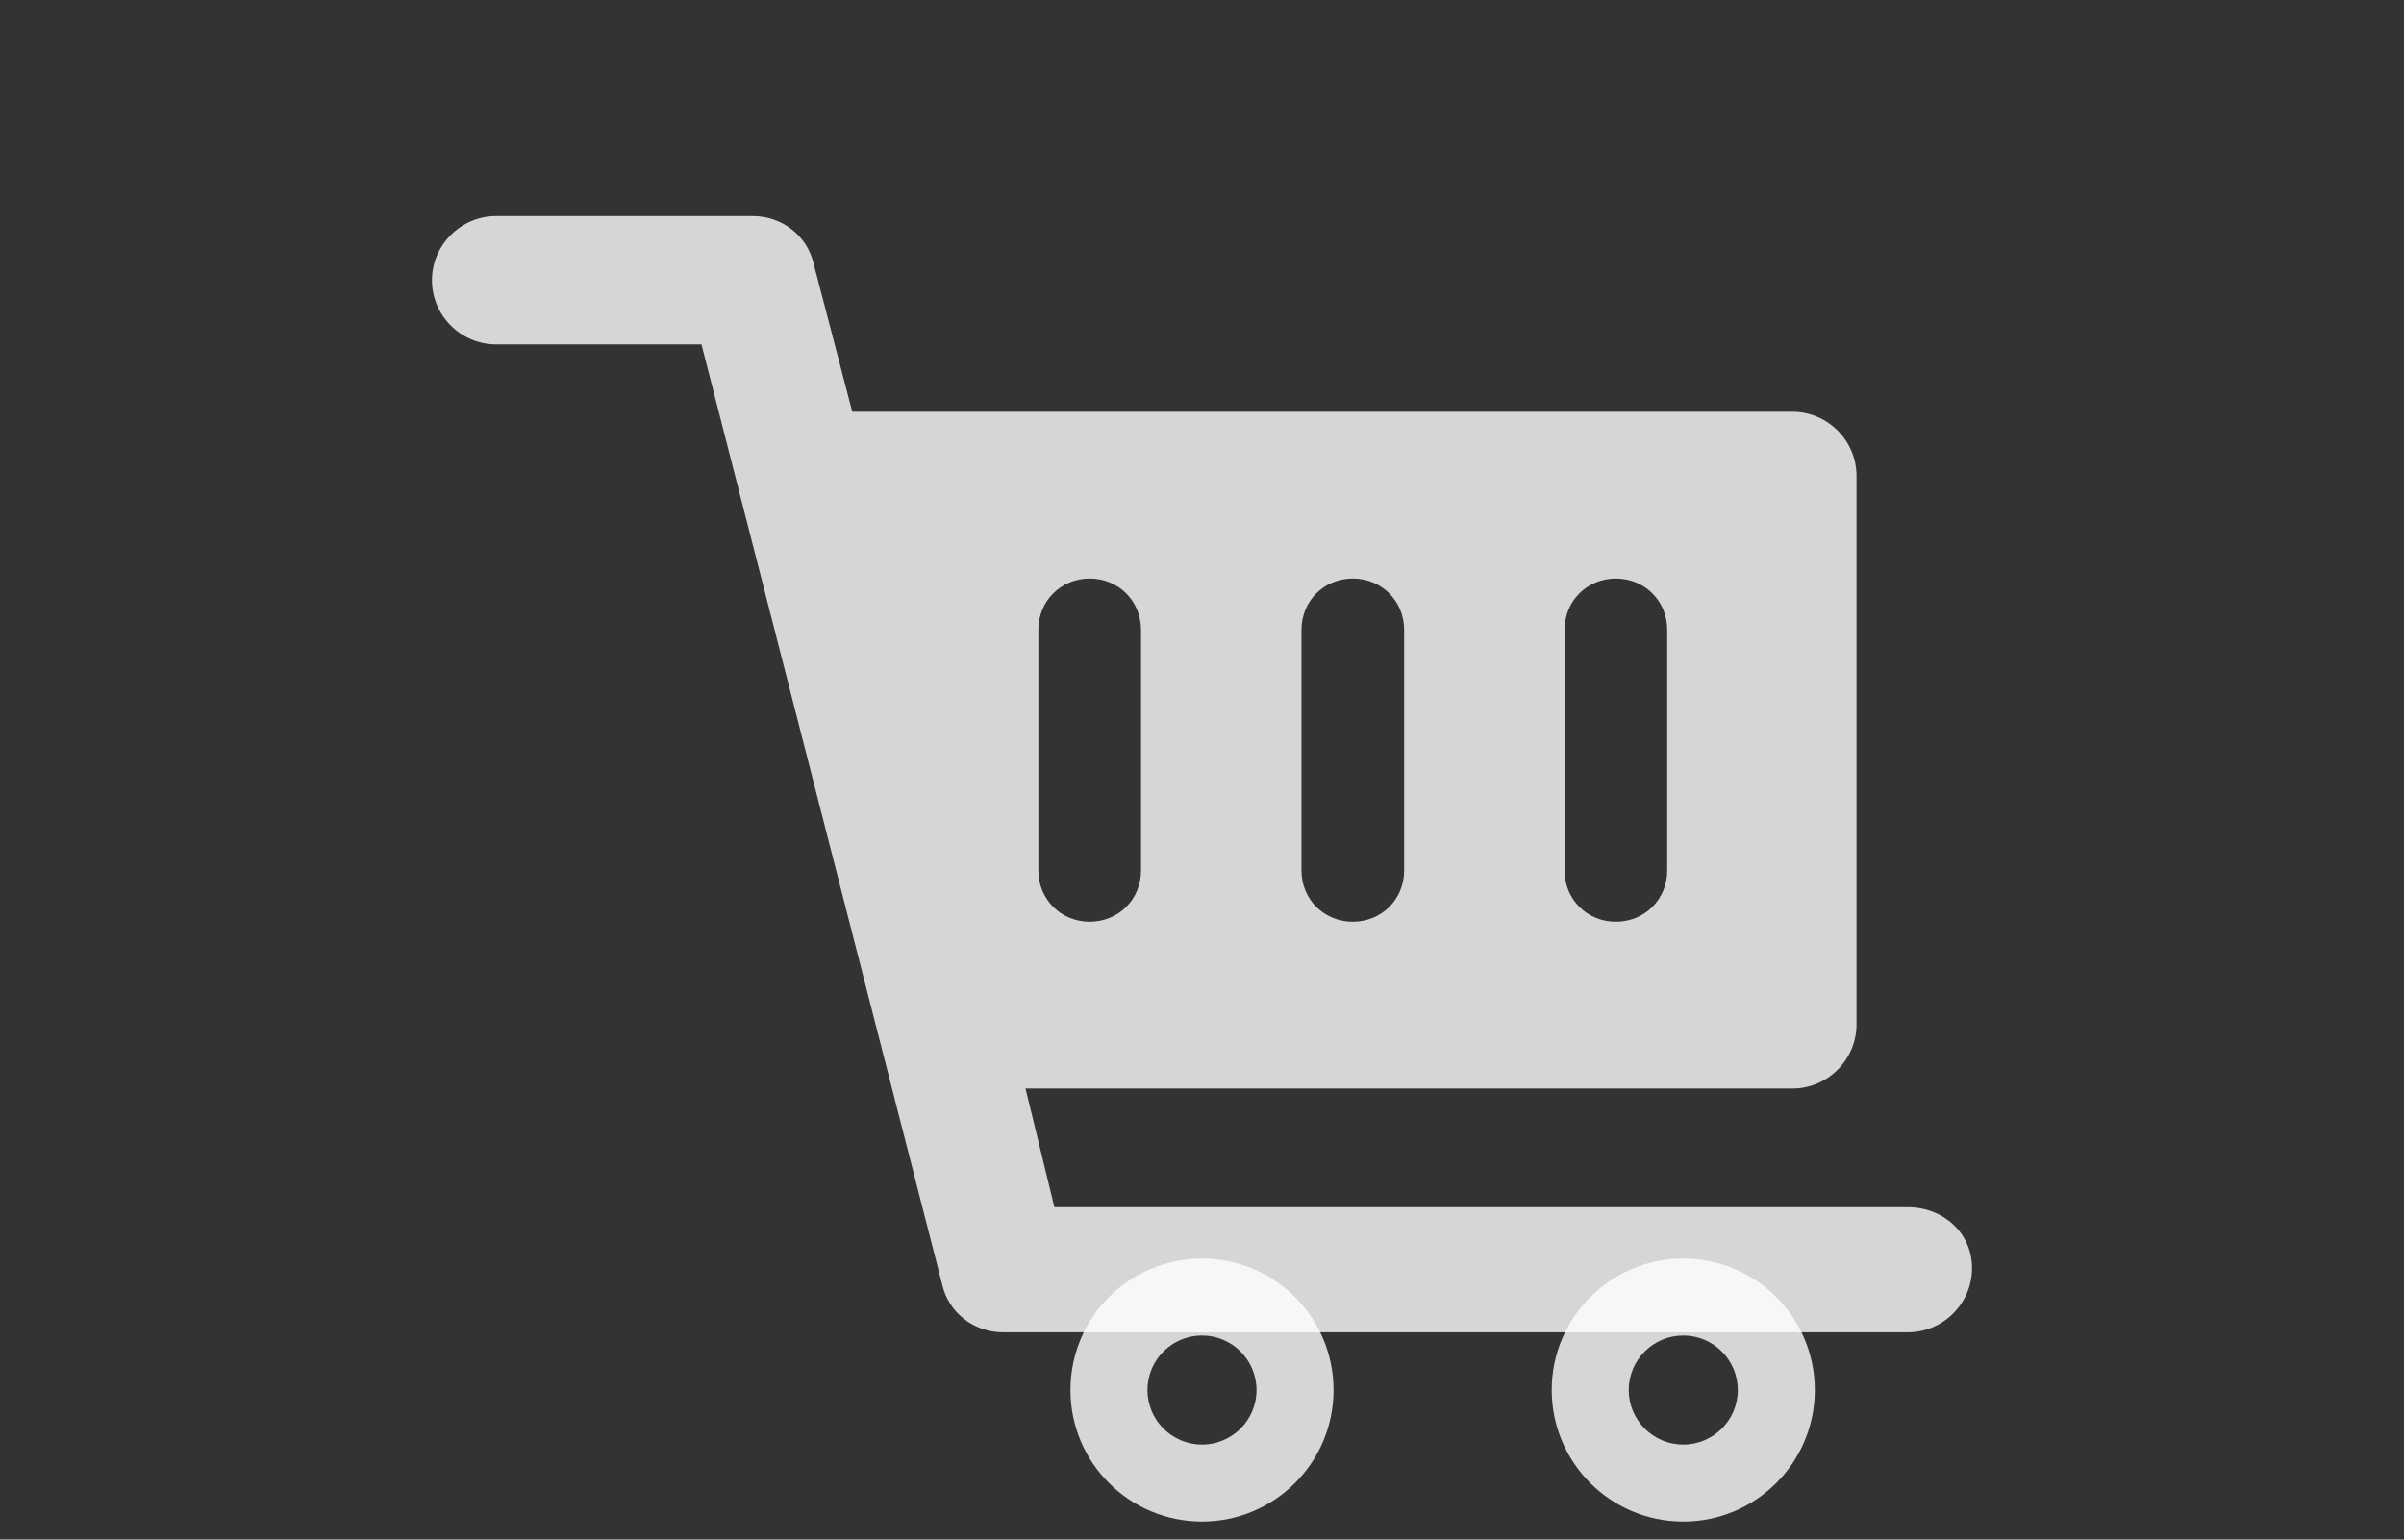 <?xml version="1.0" encoding="utf-8"?>
<!-- Generator: Adobe Illustrator 16.0.0, SVG Export Plug-In . SVG Version: 6.00 Build 0)  -->
<!DOCTYPE svg PUBLIC "-//W3C//DTD SVG 1.1//EN" "http://www.w3.org/Graphics/SVG/1.1/DTD/svg11.dtd">
<svg version="1.1" id="Capa_1" xmlns="http://www.w3.org/2000/svg" xmlns:xlink="http://www.w3.org/1999/xlink" x="0px" y="0px"
	 width="1280px" height="820px" viewBox="0 0 1280 820" enable-background="new 0 0 1280 820" xml:space="preserve">
<rect x="0" y="0" width="1280" height="820" fill="#333333" stroke="none"/>
<path opacity="0.8" fill="#FFFFFF" d="M1015.834,642.973H561.416l-15.375-63.209h408.291c18.791,0,34.166-15.375,34.166-34.166
	V253.473c0-18.791-15.375-34.166-34.166-34.166H453.791l-20.5-78.584c-3.416-15.375-17.084-25.625-32.459-25.625H264.166
	c-18.791,0-34.166,15.375-34.166,34.167c0,18.791,15.375,34.166,34.166,34.166H373.5l128.125,500.542
	c3.416,15.375,17.084,25.625,32.459,25.625h481.75c18.791,0,34.166-15.375,34.166-34.167S1034.625,642.973,1015.834,642.973z
	 M833.041,335.473c0-15.375,11.959-27.334,27.334-27.334s27.334,11.959,27.334,27.334v128.125c0,15.375-11.959,27.334-27.334,27.334
	s-27.334-11.959-27.334-27.334V335.473z M692.959,335.473c0-15.375,11.959-27.334,27.334-27.334l0,0
	c15.375,0,27.334,11.959,27.334,27.334v128.125c0,15.375-11.959,27.334-27.334,27.334l0,0c-15.375,0-27.334-11.959-27.334-27.334
	V335.473z M552.875,335.473c0-15.375,11.959-27.334,27.334-27.334s27.334,11.959,27.334,27.334v128.125
	c0,15.375-11.959,27.334-27.334,27.334s-27.334-11.959-27.334-27.334V335.473z"/>
<path opacity="0.8" fill="#FFFFFF" d="M640,670.312c-38.683,0-70.041,31.358-70.041,70.041c0,38.682,31.358,70.041,70.041,70.041
	s70.041-31.359,70.041-70.041C710.041,701.671,678.683,670.312,640,670.312z M640,769.389c-16.036,0-29.036-13-29.036-29.035
	c0-16.037,13-29.036,29.036-29.036s29.036,12.999,29.036,29.036C669.036,756.389,656.036,769.389,640,769.389z"/>
<path opacity="0.8" fill="#FFFFFF" d="M896.25,670.312c-38.683,0-70.041,31.358-70.041,70.041c0,38.682,31.358,70.041,70.041,70.041
	s70.041-31.359,70.041-70.041C966.291,701.671,934.933,670.312,896.25,670.312z M896.25,769.389c-16.036,0-29.036-13-29.036-29.035
	c0-16.037,13-29.036,29.036-29.036s29.036,12.999,29.036,29.036C925.286,756.389,912.286,769.389,896.25,769.389z"/>
</svg>
